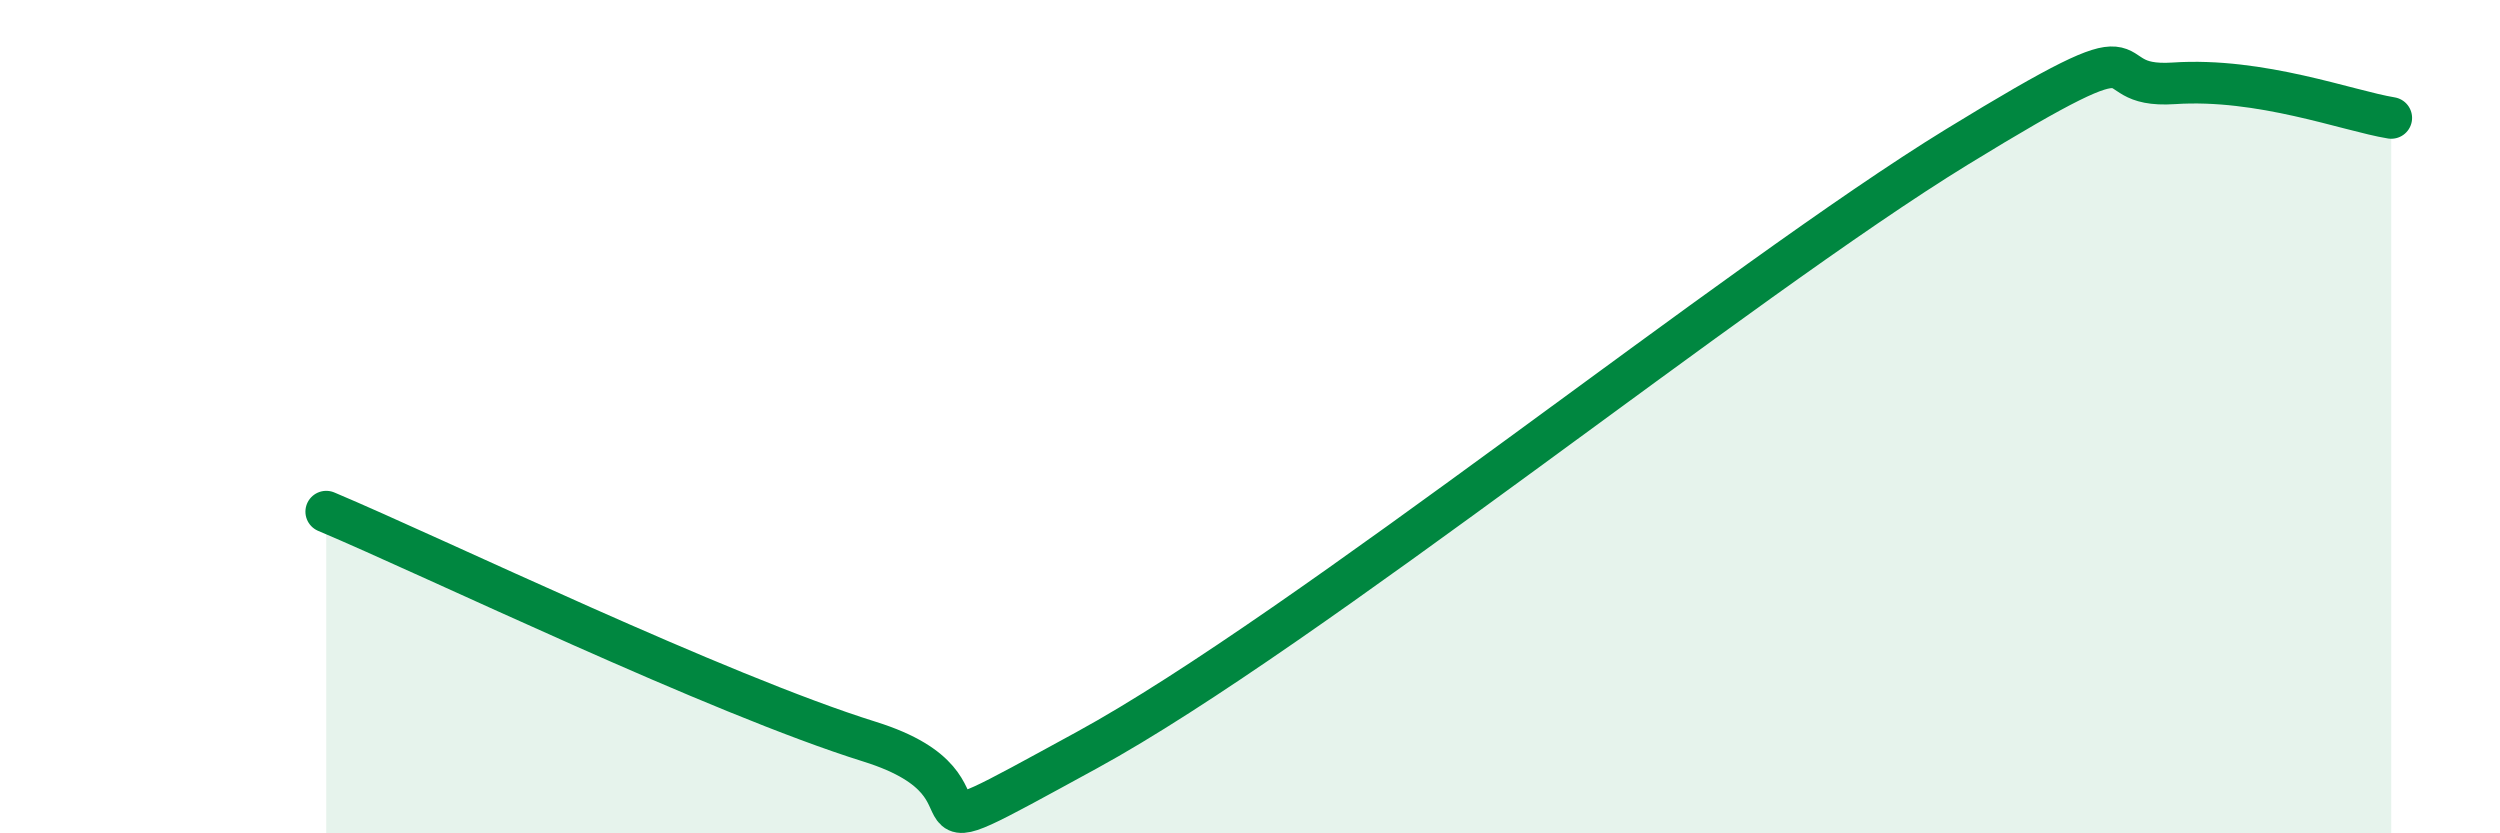 
    <svg width="60" height="20" viewBox="0 0 60 20" xmlns="http://www.w3.org/2000/svg">
      <path
        d="M 7.83,12.28 C 10.44,13.38 17.22,16.66 20.87,17.8 C 24.52,18.94 20.87,20.85 26.09,18 C 31.31,15.15 41.74,6.73 46.96,3.53 C 52.18,0.33 50.08,2.14 52.17,2 C 54.26,1.86 56.35,2.66 57.39,2.83L57.39 20L7.83 20Z"
        fill="#008740"
        opacity="0.1"
        stroke-linecap="round"
        stroke-linejoin="round"
      />
      <path
        d="M 7.83,12.28 C 10.44,13.38 17.22,16.66 20.87,17.8 C 24.52,18.94 20.87,20.85 26.09,18 C 31.31,15.15 41.74,6.73 46.96,3.53 C 52.18,0.33 50.08,2.14 52.17,2 C 54.26,1.86 56.35,2.66 57.39,2.83"
        stroke="#008740"
        stroke-width="1"
        fill="none"
        stroke-linecap="round"
        stroke-linejoin="round"
      />
    </svg>
  